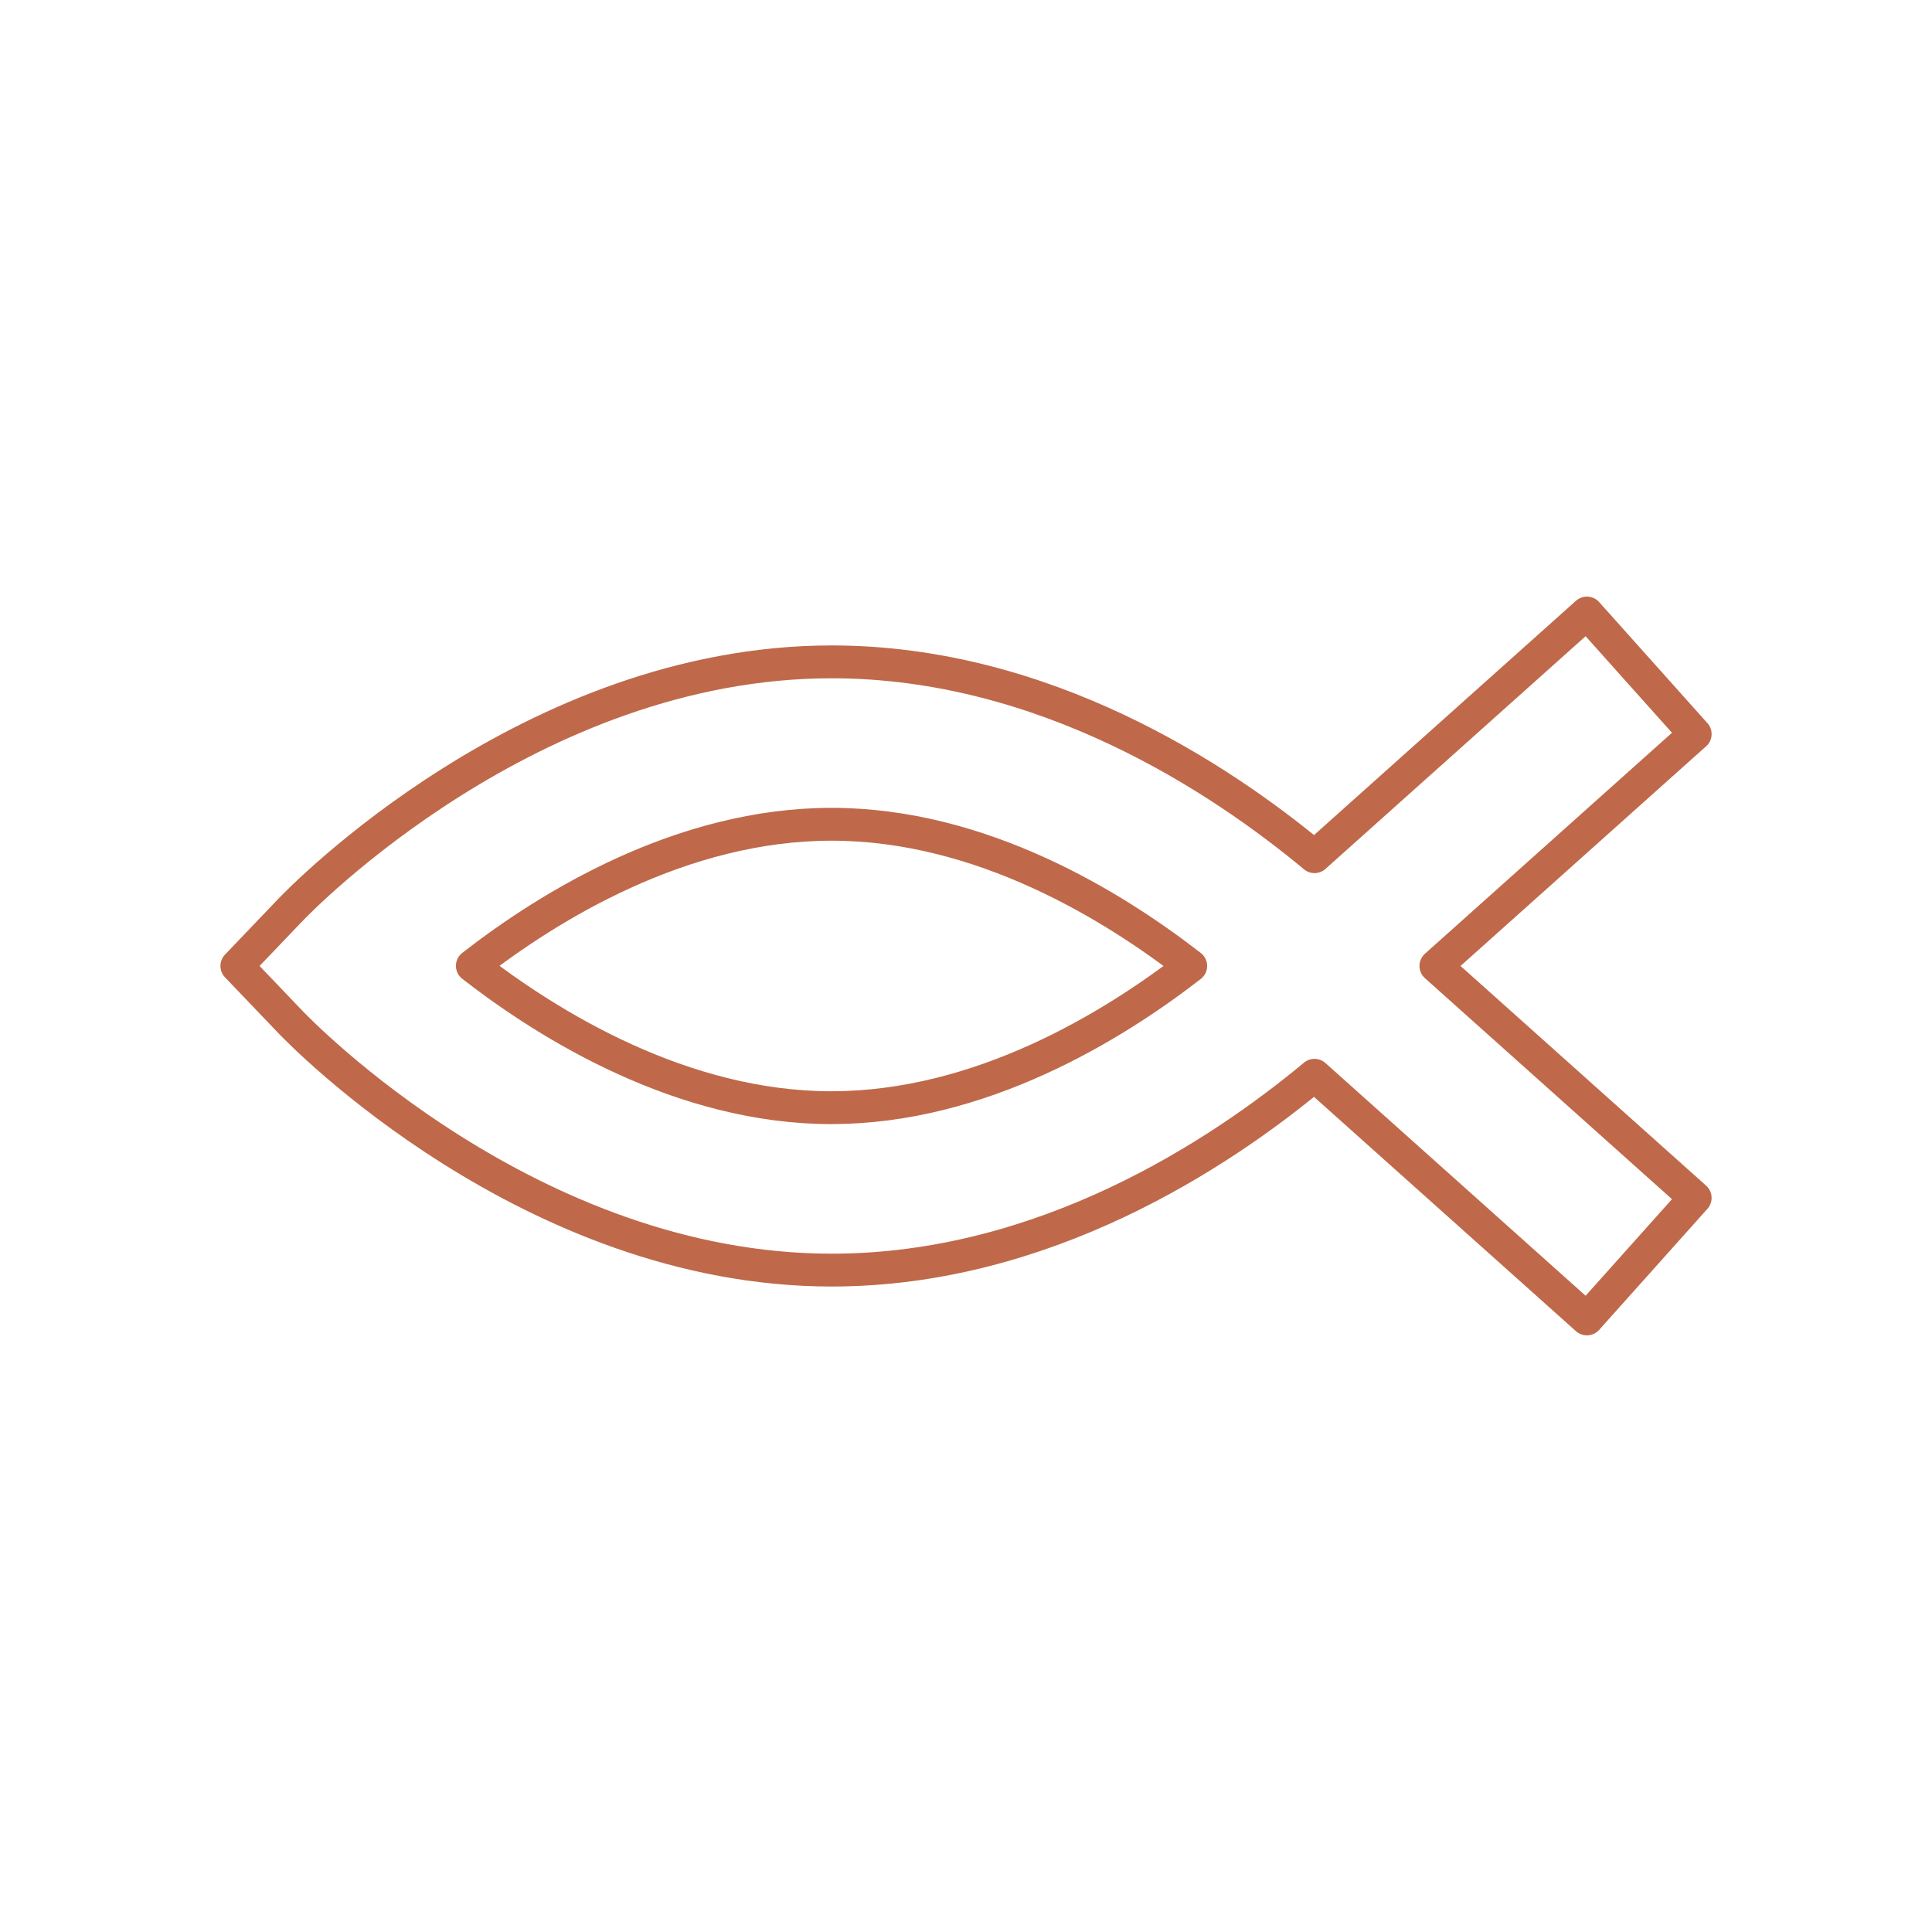 <?xml version="1.0" encoding="UTF-8"?>
<svg id="Ebene_1" data-name="Ebene 1" xmlns="http://www.w3.org/2000/svg" viewBox="0 0 500 500">
  <defs>
    <style>
      .cls-1 {
        fill: none;
        stroke: #bf694a;
        stroke-linecap: round;
        stroke-linejoin: round;
        stroke-width: 8.5px;
      }
    </style>
  </defs>
  <path class="cls-1" d="M438.71,189.98l-28.02-31.33-70.5,63.06c-24.45-20.34-69.93-50.42-124.96-50.42-77.98,0-137.57,61.58-140.06,64.19l-13.87,14.51,13.87,14.51c2.5,2.62,62.08,64.2,140.06,64.2,55.04,0,100.51-30.08,124.96-50.42l70.5,63.06,28.02-31.33-67.1-60.02,67.1-60.02ZM215.22,286.67c-38.63,0-73-21.18-92.98-36.71,19.91-15.5,54.18-36.64,92.98-36.64s72.95,21.16,92.94,36.67c-19.99,15.51-54.35,36.67-92.94,36.67Z"/>
</svg>